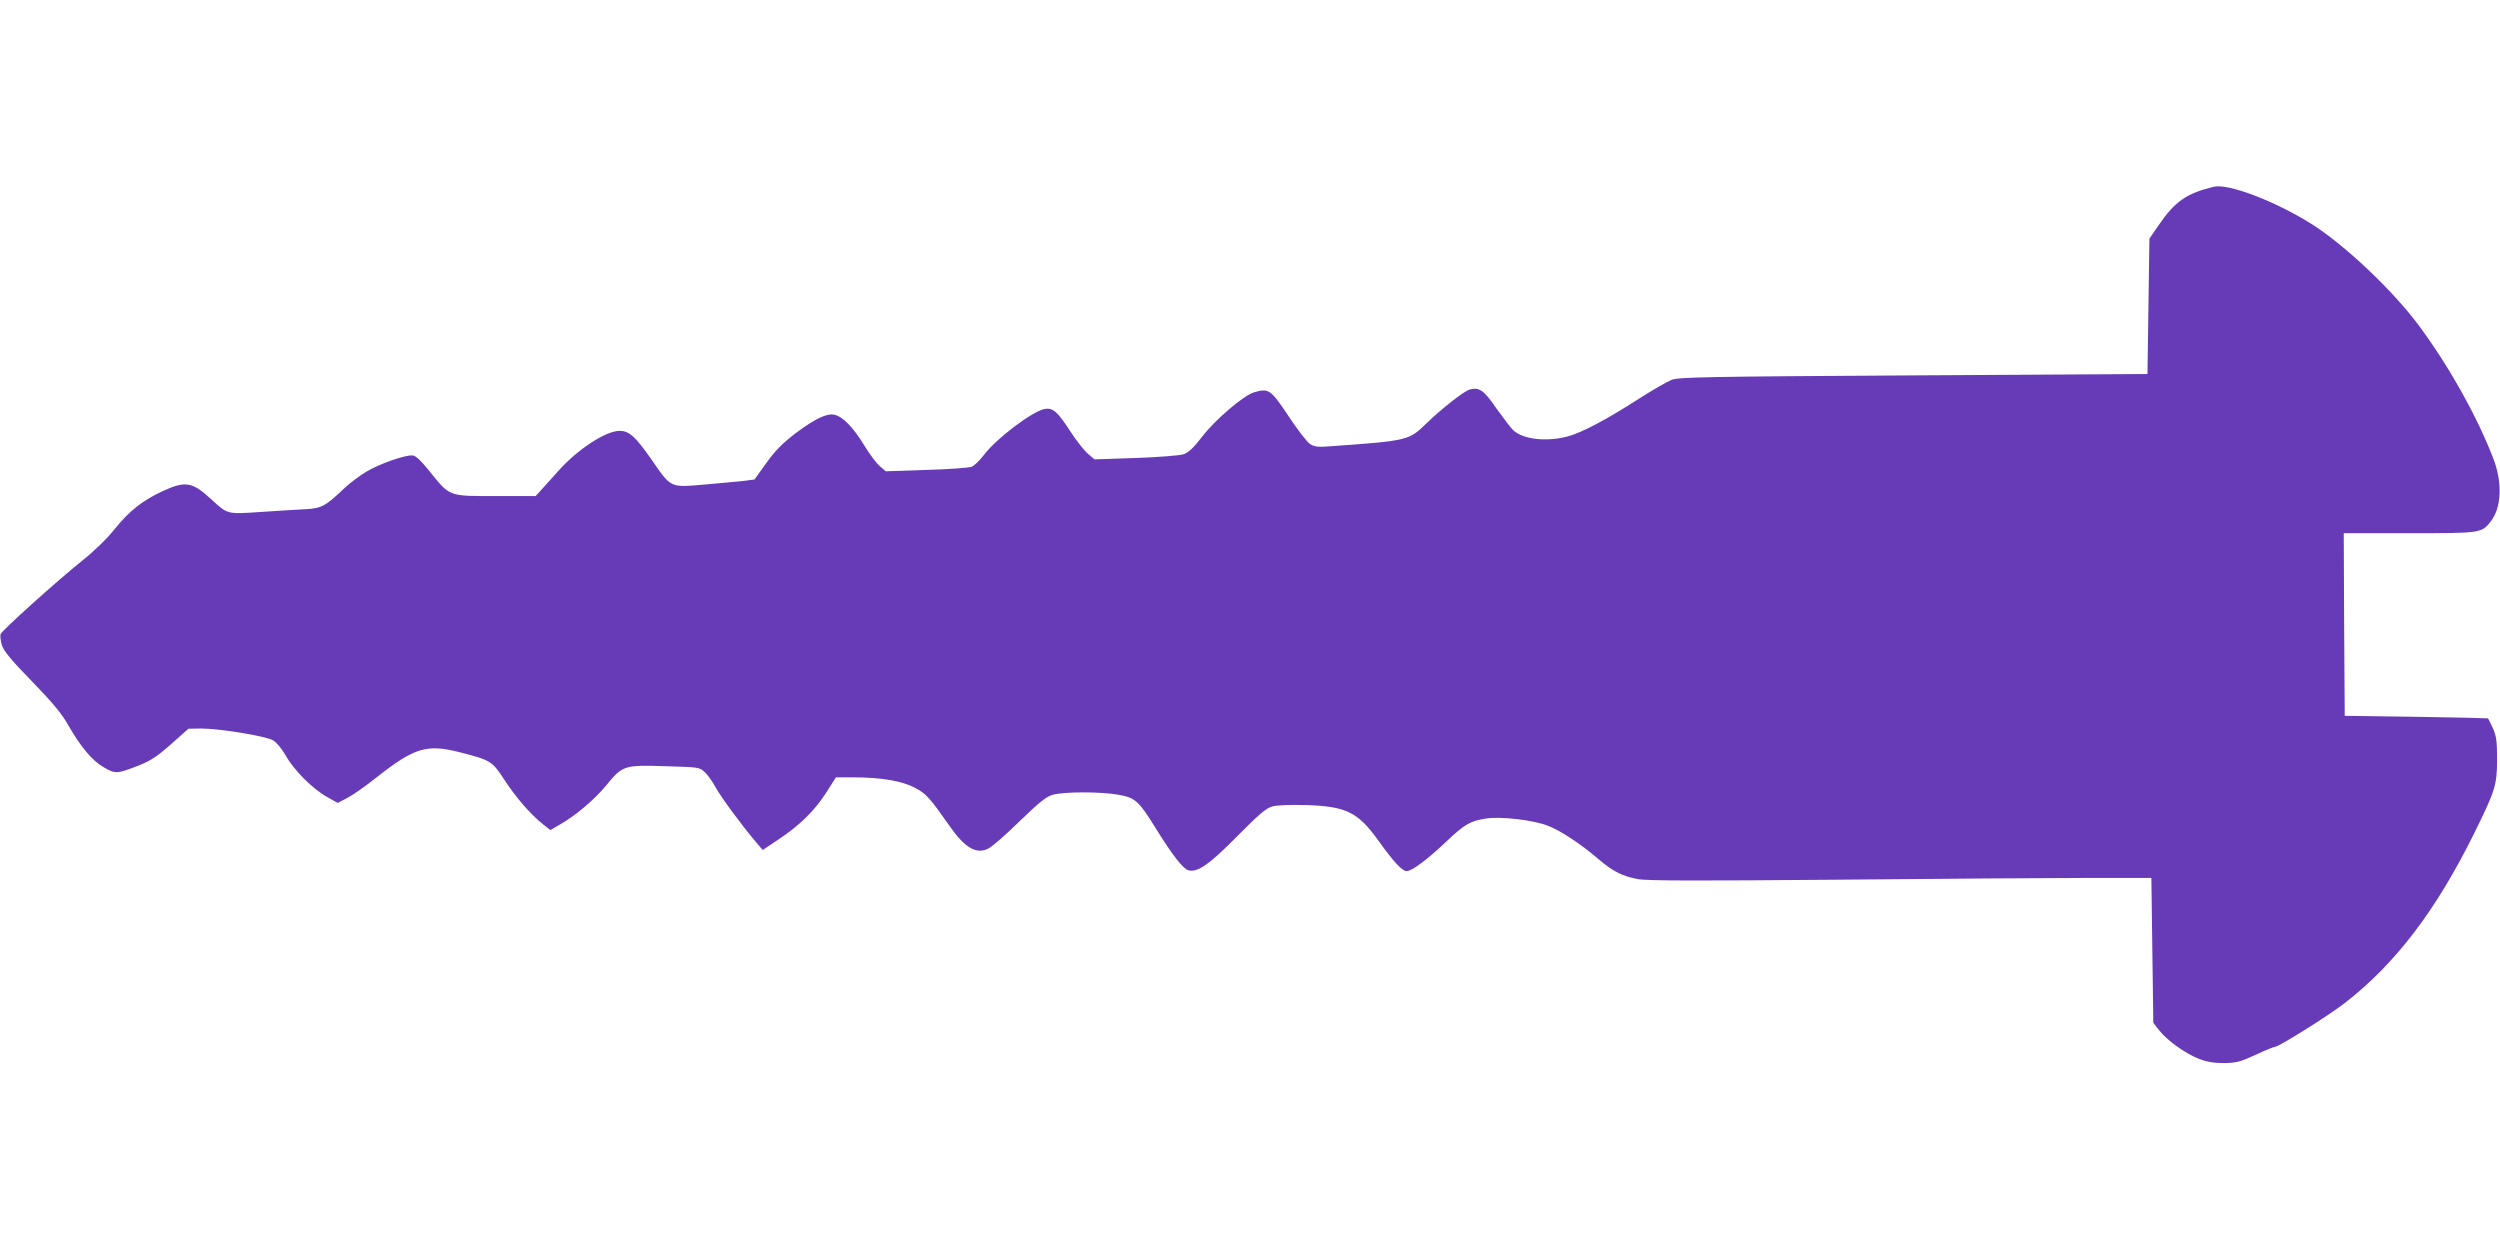 <?xml version="1.0" standalone="no"?>
<!DOCTYPE svg PUBLIC "-//W3C//DTD SVG 20010904//EN"
 "http://www.w3.org/TR/2001/REC-SVG-20010904/DTD/svg10.dtd">
<svg version="1.0" xmlns="http://www.w3.org/2000/svg"
 width="1280pt" height="640pt" viewBox="0 0 1280 640"
 preserveAspectRatio="xMidYMid meet">
<g transform="translate(0,640) scale(0.1,-0.1)"
fill="#673ab7" stroke="none">
<path d="M11335 5444 c-140 -34 -199 -75 -282 -196 l-48 -70 -5 -347 -5 -346
-1199 -7 c-1064 -6 -1203 -9 -1238 -23 -22 -9 -97 -52 -166 -96 -166 -107
-294 -175 -367 -194 -108 -28 -226 -15 -277 32 -11 10 -49 60 -85 110 -66 96
-88 111 -137 99 -29 -7 -147 -100 -225 -176 -87 -85 -95 -87 -491 -115 -61 -5
-80 -3 -103 12 -15 10 -65 74 -110 143 -91 136 -101 144 -177 121 -53 -16
-198 -139 -266 -228 -43 -56 -70 -81 -95 -89 -19 -6 -129 -15 -245 -19 l-210
-7 -33 28 c-18 15 -57 64 -86 108 -70 109 -94 130 -137 122 -63 -12 -249 -153
-311 -236 -21 -28 -49 -55 -63 -60 -13 -5 -118 -13 -232 -16 l-207 -7 -30 26
c-17 14 -54 63 -82 110 -55 89 -107 143 -149 153 -39 10 -100 -19 -199 -93
-68 -52 -105 -89 -151 -153 l-61 -85 -54 -7 c-30 -3 -121 -12 -202 -19 -179
-15 -169 -19 -272 129 -82 118 -115 147 -165 146 -72 -2 -217 -98 -313 -207
-34 -38 -74 -83 -89 -99 l-26 -28 -205 0 c-241 0 -233 -3 -336 125 -43 54 -71
81 -87 83 -36 5 -172 -43 -240 -84 -32 -19 -81 -56 -109 -82 -99 -94 -118
-104 -198 -109 -39 -2 -142 -8 -228 -14 -179 -12 -172 -14 -260 67 -95 87
-130 93 -247 39 -103 -48 -169 -100 -245 -194 -36 -46 -106 -114 -163 -159
-126 -101 -414 -359 -421 -379 -3 -8 0 -33 6 -55 10 -31 46 -75 155 -187 105
-108 153 -166 185 -223 64 -112 123 -183 183 -217 59 -34 66 -34 179 10 60 24
94 46 165 109 l89 79 65 1 c95 0 333 -39 369 -61 17 -10 45 -44 63 -76 41 -74
136 -170 210 -212 l57 -32 48 25 c26 13 94 60 150 105 197 155 258 173 433
128 154 -40 160 -44 224 -142 59 -90 133 -175 197 -226 l37 -29 43 25 c83 46
184 132 243 204 83 102 91 105 304 98 172 -5 174 -5 202 -32 15 -14 40 -50 55
-78 27 -49 136 -197 207 -280 l33 -39 75 50 c112 74 187 147 247 239 l53 83
88 0 c143 0 249 -18 316 -53 59 -32 73 -47 180 -199 77 -110 136 -144 197
-112 19 9 91 72 160 140 102 98 135 125 170 135 58 16 245 16 335 0 87 -15
105 -32 194 -176 83 -134 138 -204 165 -211 47 -12 107 30 250 175 112 113
148 144 180 152 24 7 94 9 175 7 203 -7 262 -36 366 -180 82 -114 123 -158
146 -158 27 0 106 59 203 151 94 89 121 105 203 118 74 12 241 -7 318 -37 61
-23 166 -92 254 -167 76 -66 126 -91 206 -106 43 -9 317 -9 1024 -3 531 5
1109 9 1285 9 l320 0 5 -371 5 -371 29 -37 c39 -51 134 -120 204 -147 40 -16
78 -22 129 -22 62 1 83 6 161 42 49 23 93 41 99 41 20 0 274 159 359 225 259
201 468 475 665 875 105 213 114 241 114 375 0 91 -4 118 -22 158 -12 26 -23
48 -25 49 -2 1 -167 5 -368 8 l-365 5 -3 468 -2 467 335 0 c370 0 371 0 419
62 55 73 59 201 10 325 -85 218 -223 464 -377 673 -134 182 -387 421 -558 527
-185 115 -420 204 -494 187z"/>
</g>
</svg>
